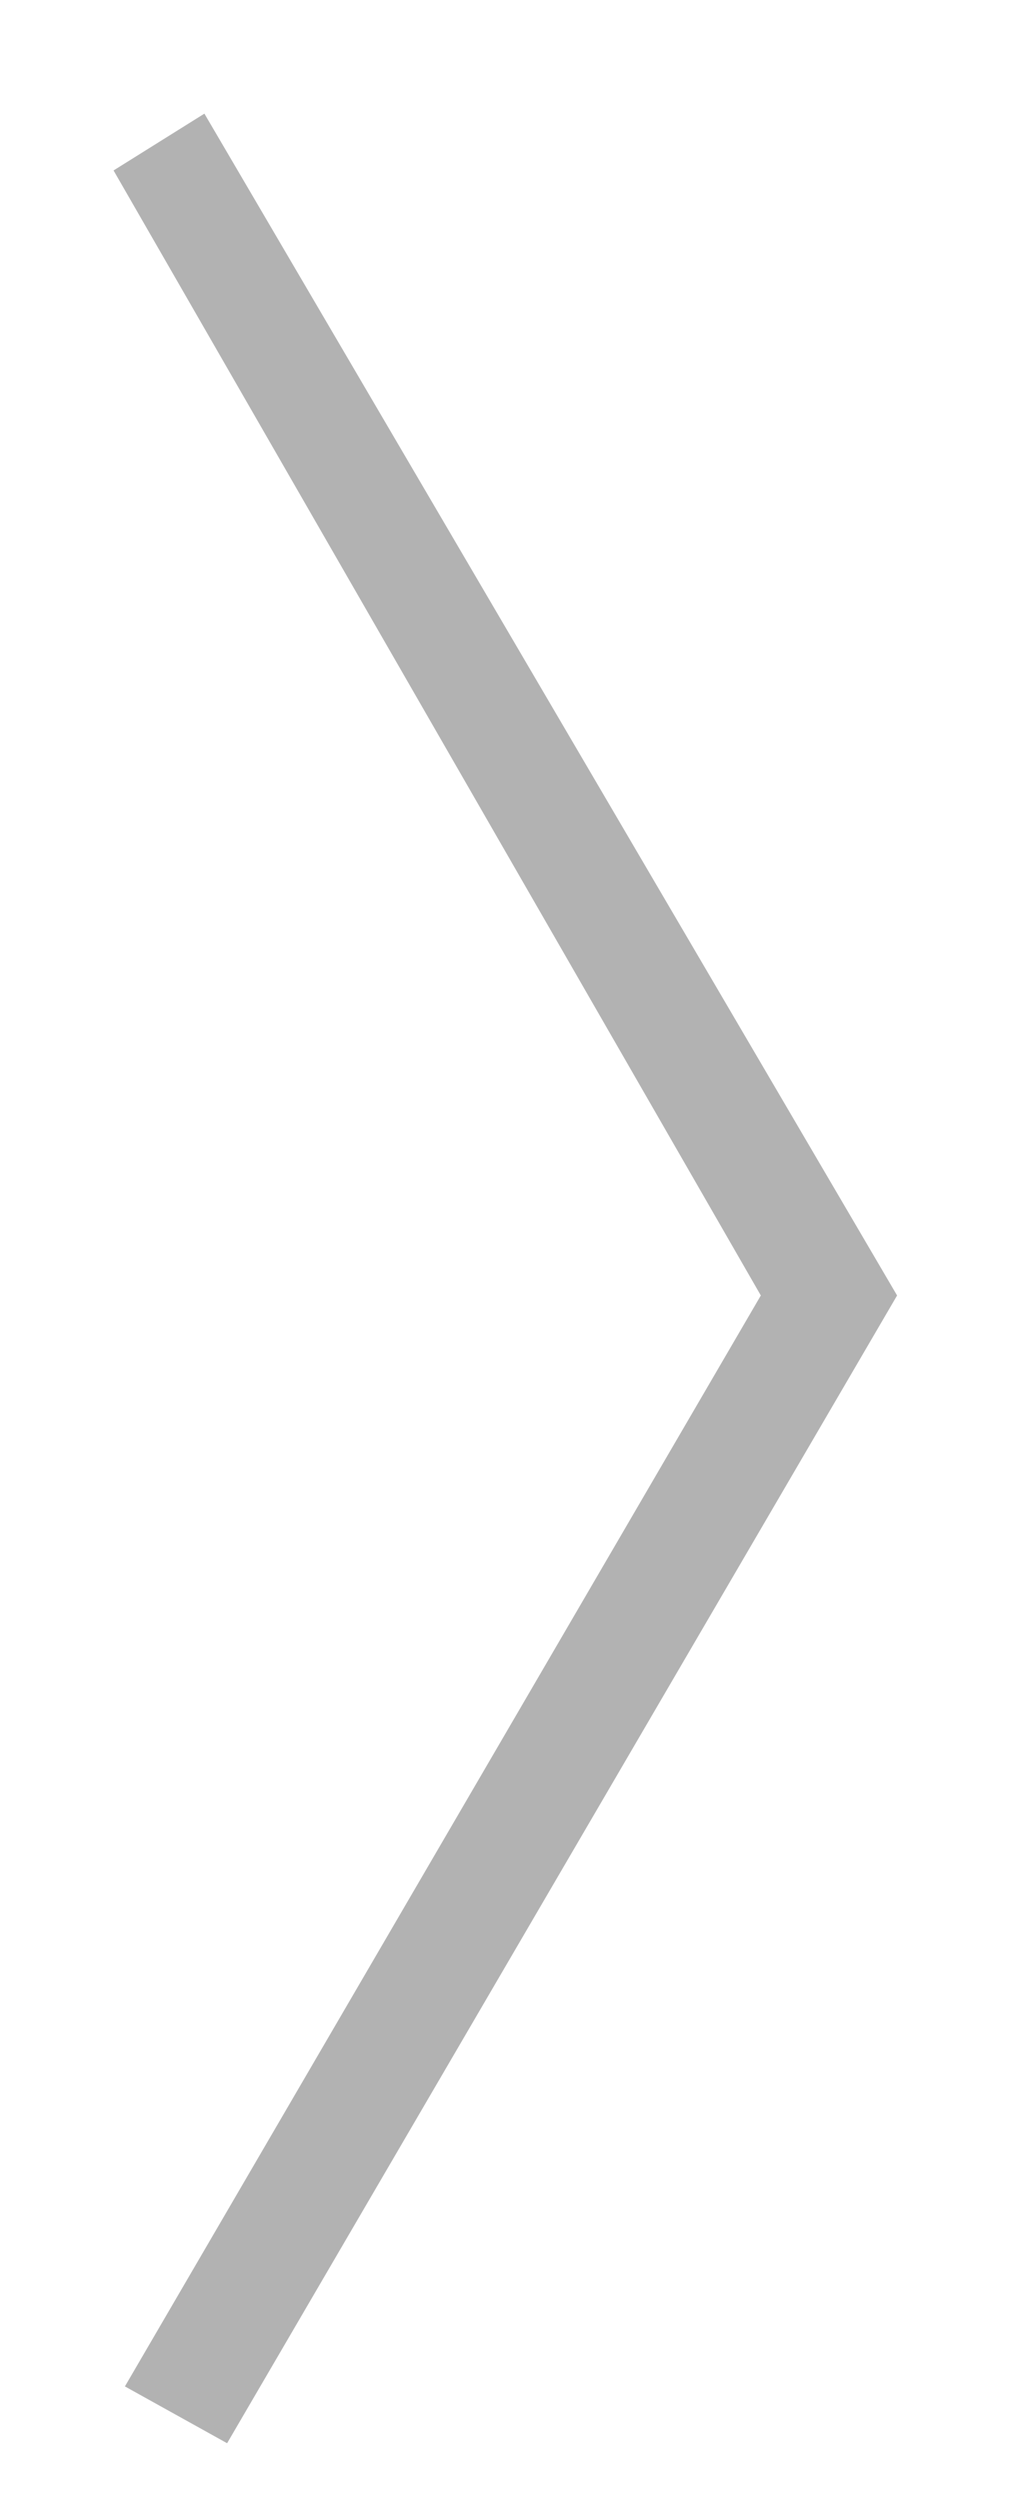 <?xml version="1.0" encoding="utf-8"?>
<!-- Generator: Adobe Illustrator 21.1.0, SVG Export Plug-In . SVG Version: 6.00 Build 0)  -->
<svg version="1.1" id="レイヤー_1" xmlns="http://www.w3.org/2000/svg" xmlns:xlink="http://www.w3.org/1999/xlink" x="0px"
	 y="0px" viewBox="0 0 9 22" style="enable-background:new 0 0 9 22;" xml:space="preserve">
<style type="text/css">
	.st0{fill:#B2B2B2;}
</style>
<polygon class="st0" points="2,21.5 1.1,21 6.7,11.4 1,1.5 1.8,1 7.9,11.4 "/>
</svg>
